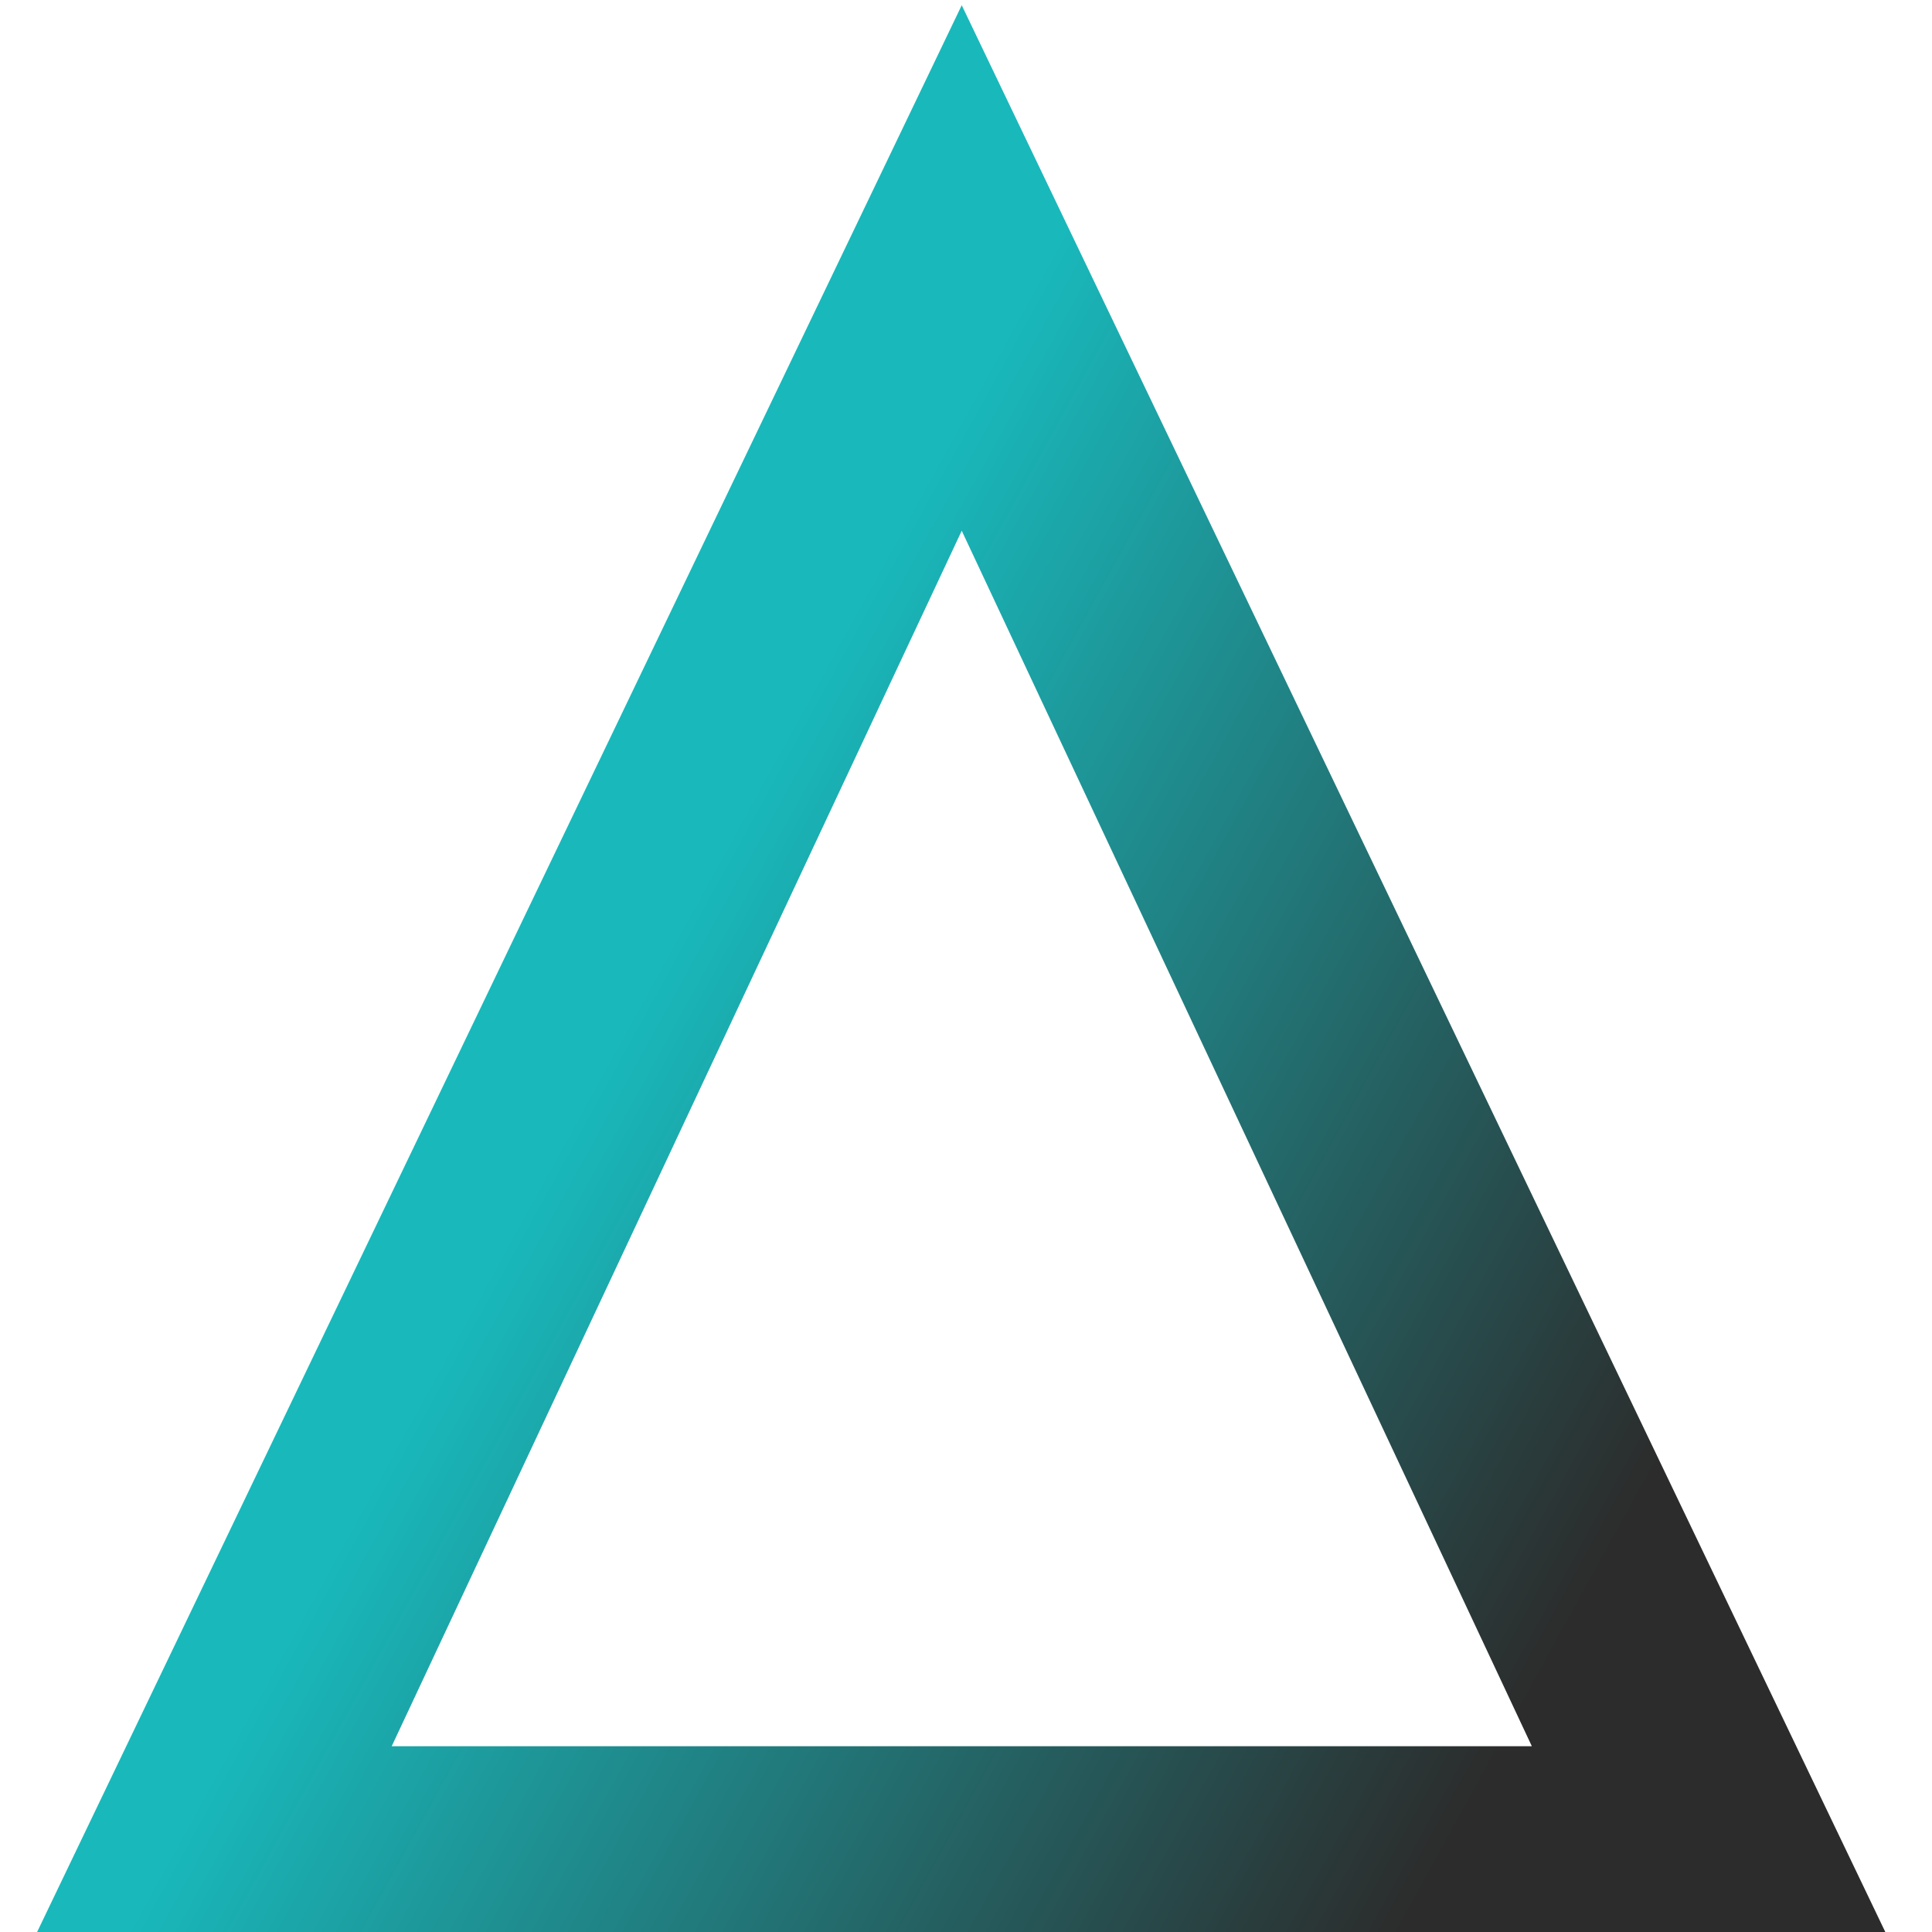 <svg width="24" height="24" viewBox="0 0 24 24" fill="none" xmlns="http://www.w3.org/2000/svg">
<path d="M11.947 6.593L19.029 21.692H4.866L11.947 6.593ZM11.947 0.065L0.461 24H23.42L11.947 0.065Z" fill="url(#paint0_linear)"/>
<defs>
<linearGradient id="paint0_linear" x1="7.79" y1="12.711" x2="19.922" y2="19.395" gradientUnits="userSpaceOnUse">
<stop stop-color="#19B8BB"/>
<stop offset="1" stop-color="#2C2C2C"/>
</linearGradient>
</defs>
</svg>
